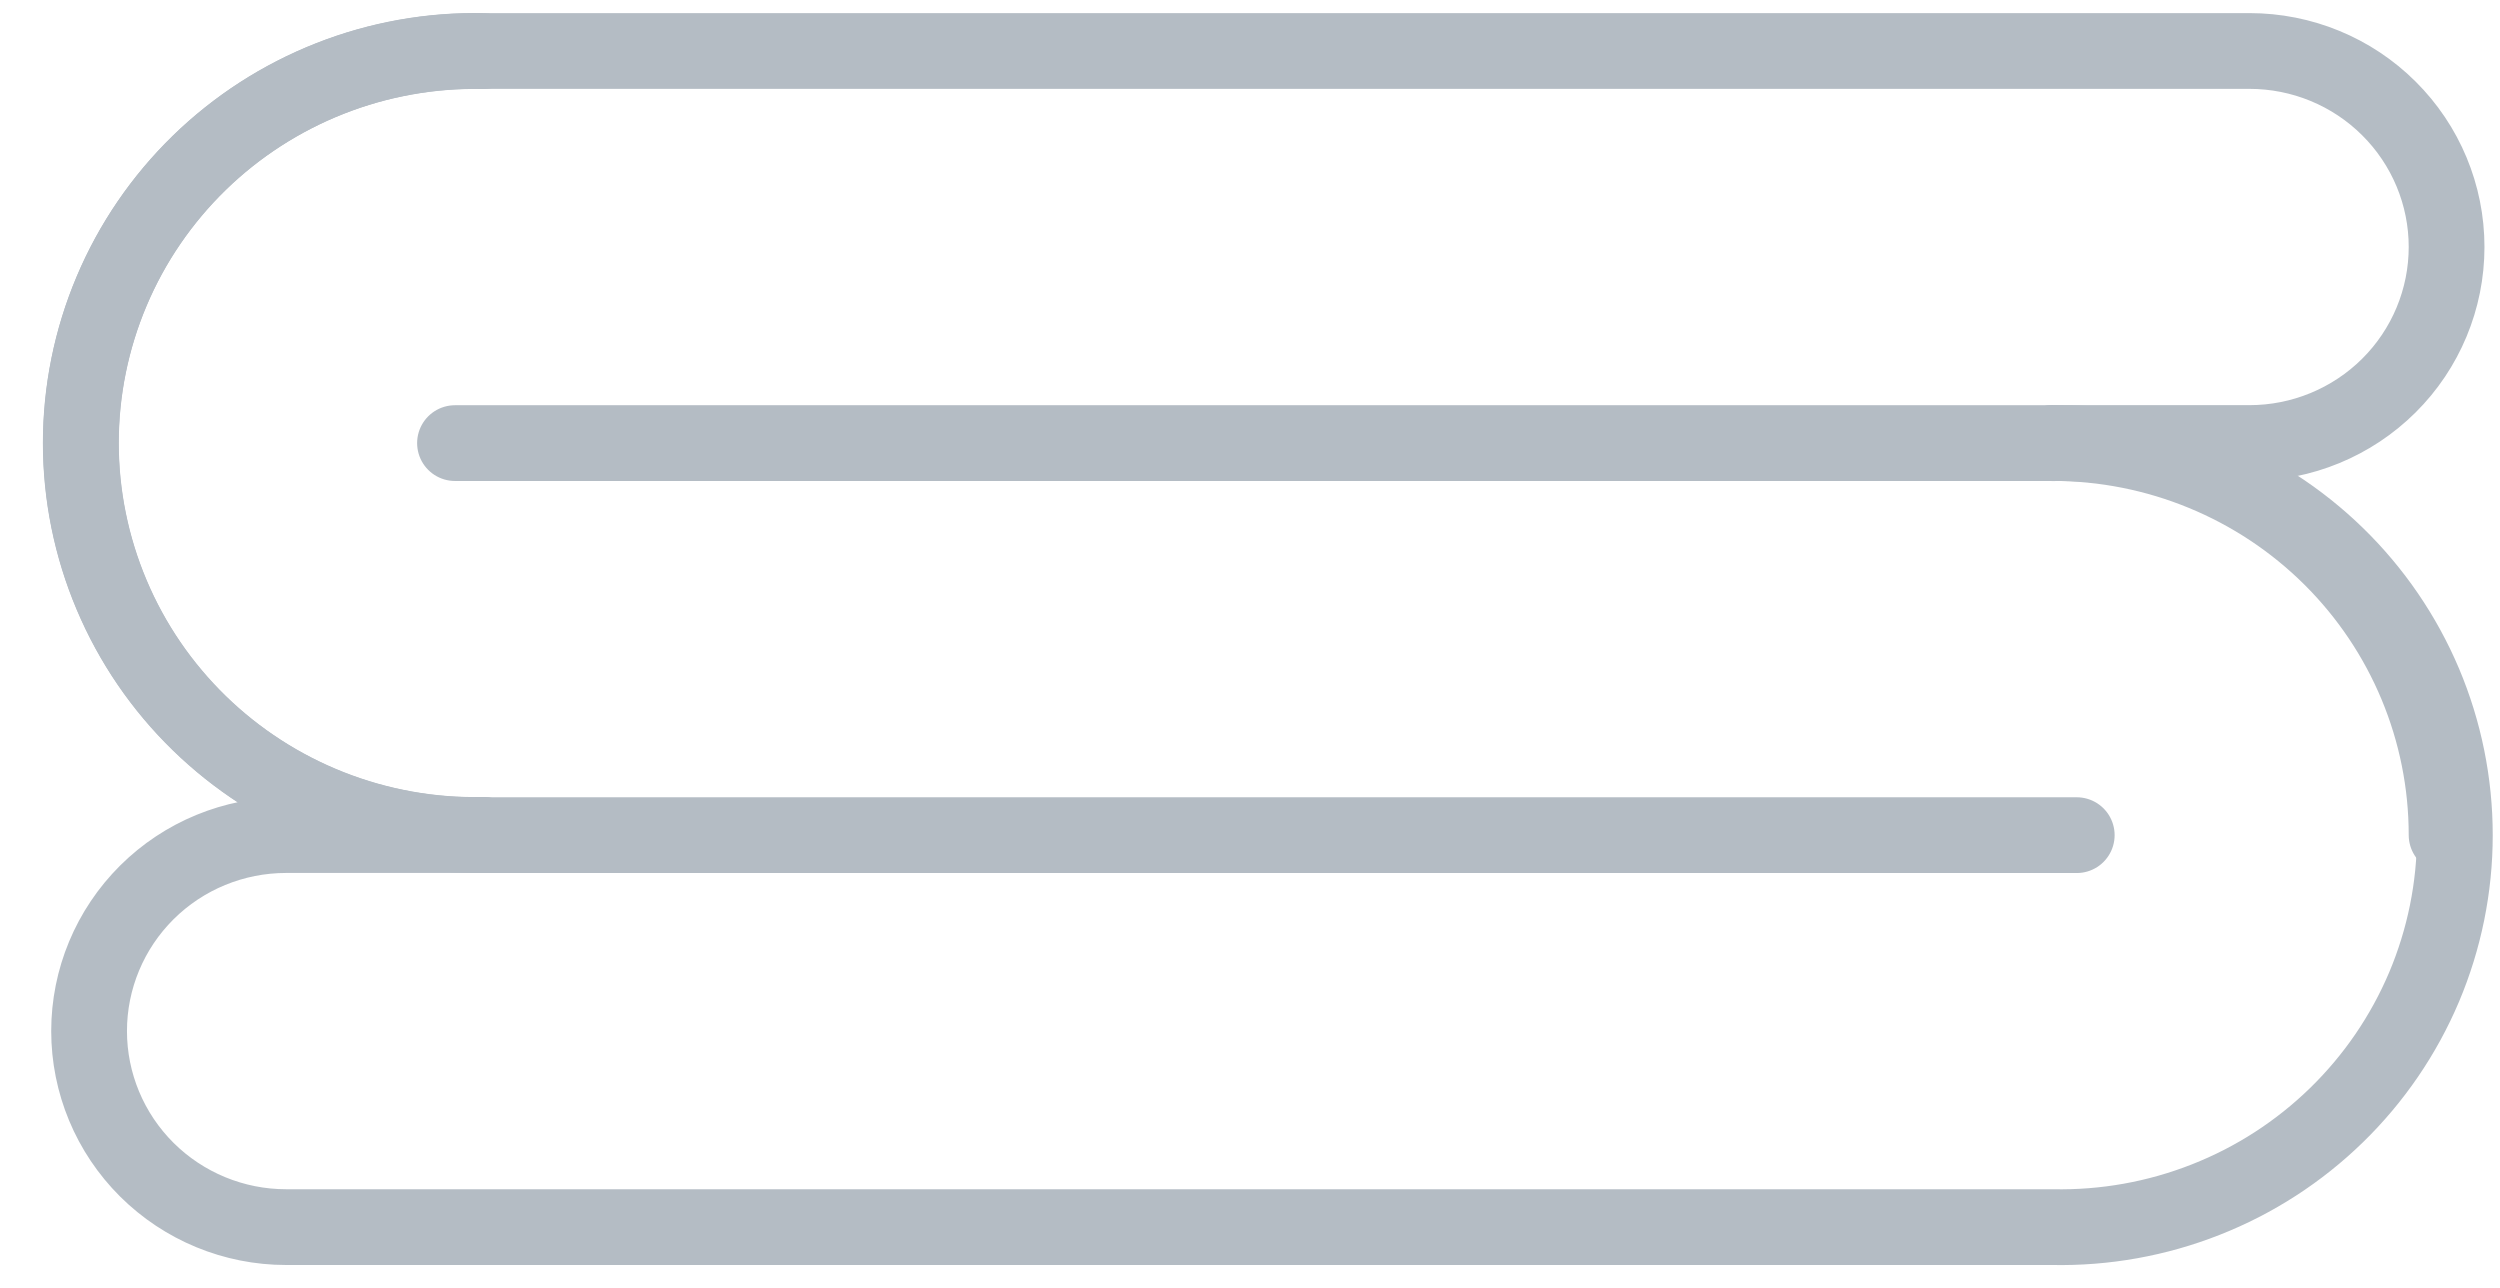 <svg width="33" height="17" viewBox="0 0 33 17" fill="none" xmlns="http://www.w3.org/2000/svg">
<g>
<path d="M32.295 11.023C32.295 9.65 31.747 8.334 30.771 7.363C29.795 6.393 28.471 5.848 27.091 5.848H29.693C30.383 5.848 31.045 5.575 31.533 5.09C32.021 4.605 32.295 3.946 32.295 3.26C32.295 2.574 32.021 1.916 31.533 1.431C31.045 0.945 30.383 0.673 29.693 0.673H6.381C5.689 0.658 5.001 0.781 4.357 1.035C3.713 1.288 3.126 1.667 2.631 2.149C2.137 2.631 1.743 3.206 1.475 3.841C1.207 4.476 1.068 5.158 1.068 5.847C1.068 6.535 1.207 7.217 1.475 7.852C1.743 8.487 2.137 9.062 2.631 9.544C3.126 10.026 3.713 10.405 4.357 10.658C5.001 10.912 5.689 11.035 6.381 11.02" stroke="#B4BCC4" stroke-linecap="round" stroke-linejoin="round"/>
<path d="M6.379 0.675C5.687 0.661 4.999 0.784 4.355 1.037C3.711 1.291 3.124 1.669 2.629 2.151C2.134 2.633 1.741 3.208 1.473 3.843C1.204 4.478 1.066 5.16 1.066 5.849C1.066 6.538 1.204 7.219 1.473 7.854C1.741 8.489 2.134 9.065 2.629 9.546C3.124 10.028 3.711 10.407 4.355 10.661C4.999 10.914 5.687 11.037 6.379 11.023H3.777C3.087 11.023 2.426 11.295 1.938 11.78C1.45 12.266 1.176 12.924 1.176 13.61C1.176 14.296 1.45 14.954 1.938 15.44C2.426 15.925 3.087 16.198 3.777 16.198L27.091 16.198C27.784 16.212 28.472 16.089 29.116 15.835C29.76 15.582 30.346 15.203 30.841 14.721C31.336 14.239 31.729 13.664 31.998 13.029C32.266 12.394 32.404 11.713 32.404 11.024C32.404 10.335 32.266 9.653 31.998 9.018C31.729 8.383 31.336 7.808 30.841 7.326C30.346 6.844 29.76 6.466 29.116 6.212C28.472 5.959 27.784 5.835 27.091 5.85" stroke="#B4BCC4" stroke-linecap="round" stroke-linejoin="round"/>
<path d="M27.091 5.849H6.006" stroke="#B4BCC4" stroke-linecap="round" stroke-linejoin="round"/>
<path d="M27.413 11.024H6.328" stroke="#B4BCC4" stroke-linecap="round" stroke-linejoin="round"/>
</g>
</svg>

